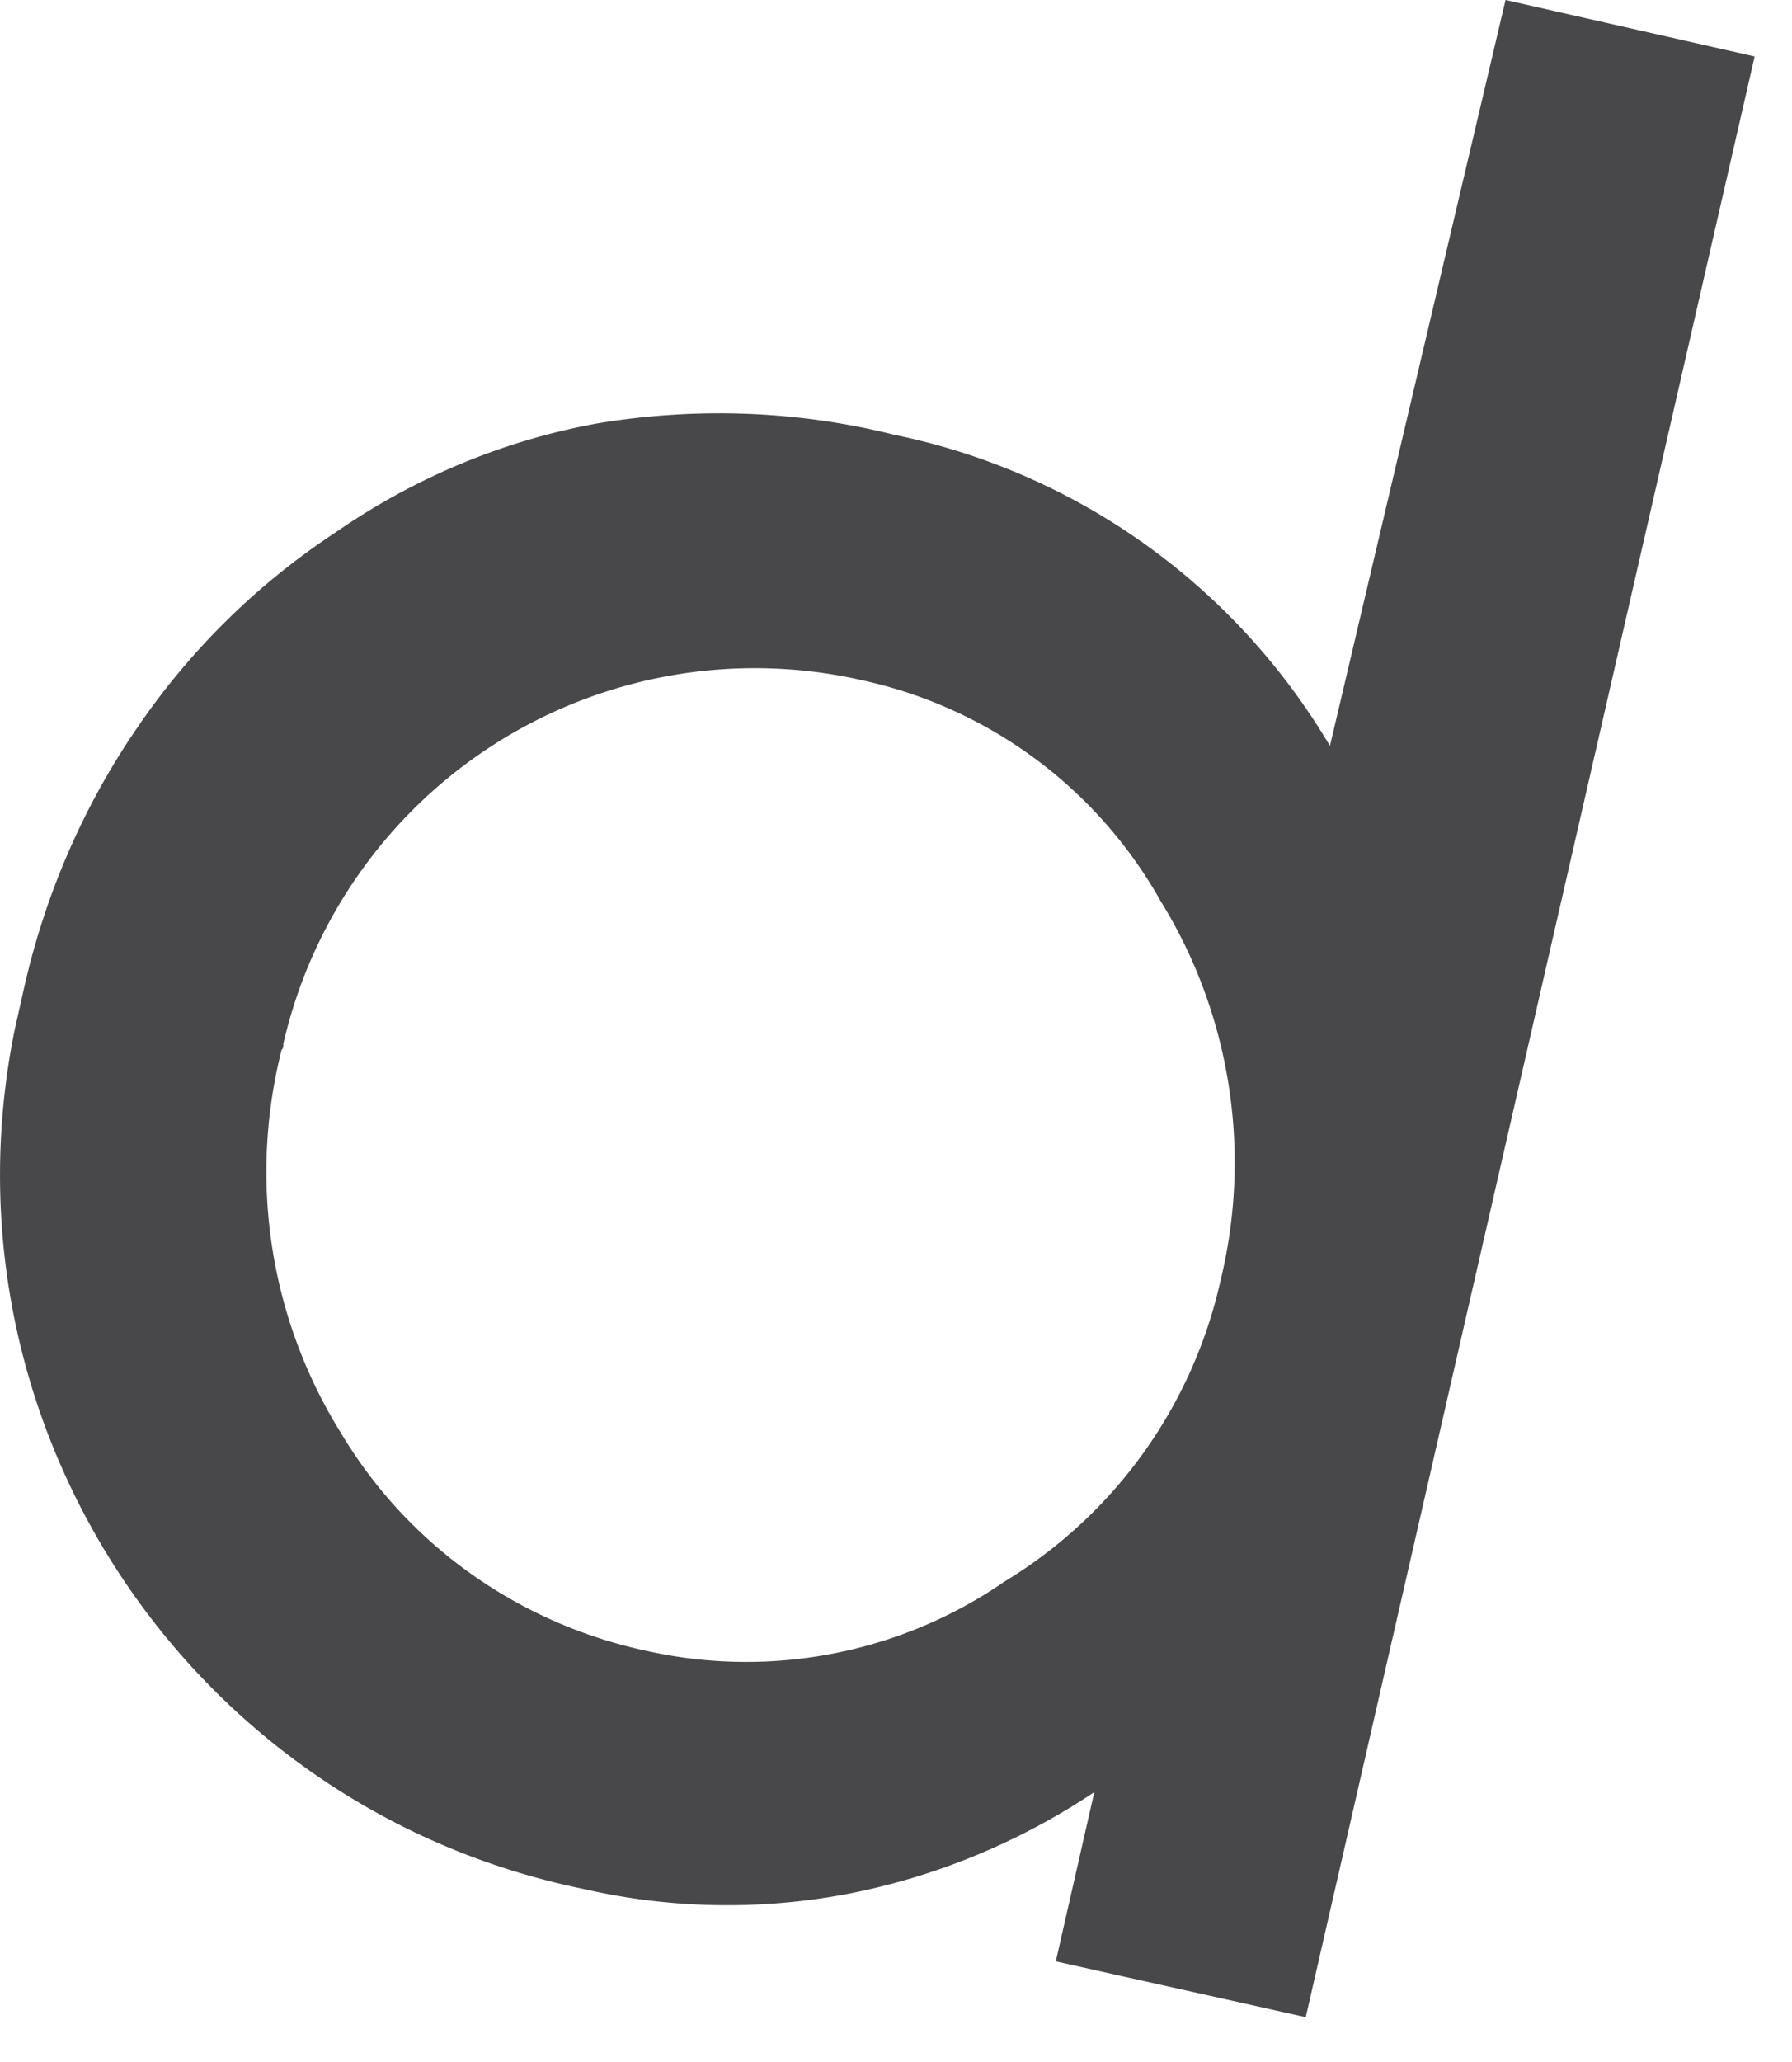 <svg width="20" height="23" fill="none" xmlns="http://www.w3.org/2000/svg"><path d="M11.783 21.88l.43-1.89c-.84.56-1.78.95-2.78 1.14-.97.18-1.96.16-2.92-.06-4.39-.9-7.24-5.18-6.35-9.58l.09-.4c.23-1.06.66-2.07 1.27-2.96a7.98 7.98 0 012.22-2.19c.88-.61 1.88-1.03 2.94-1.22 1.1-.18 2.22-.14 3.3.13 2.04.42 3.8 1.68 4.86 3.47L16.803 0l2.78.63-5.01 21.87-2.78-.62h-.01zm-8.64-10.17c-.37 1.46-.13 3 .66 4.27.75 1.26 2 2.14 3.44 2.44 1.37.3 2.81.02 3.97-.78a5.27 5.27 0 002.41-3.36c.35-1.44.11-2.97-.67-4.23a5.052 5.052 0 00-3.32-2.46 5.398 5.398 0 00-6.47 4.05c0 .02 0 .04-.01.06l-.01.01z" fill="#48484A"/></svg>